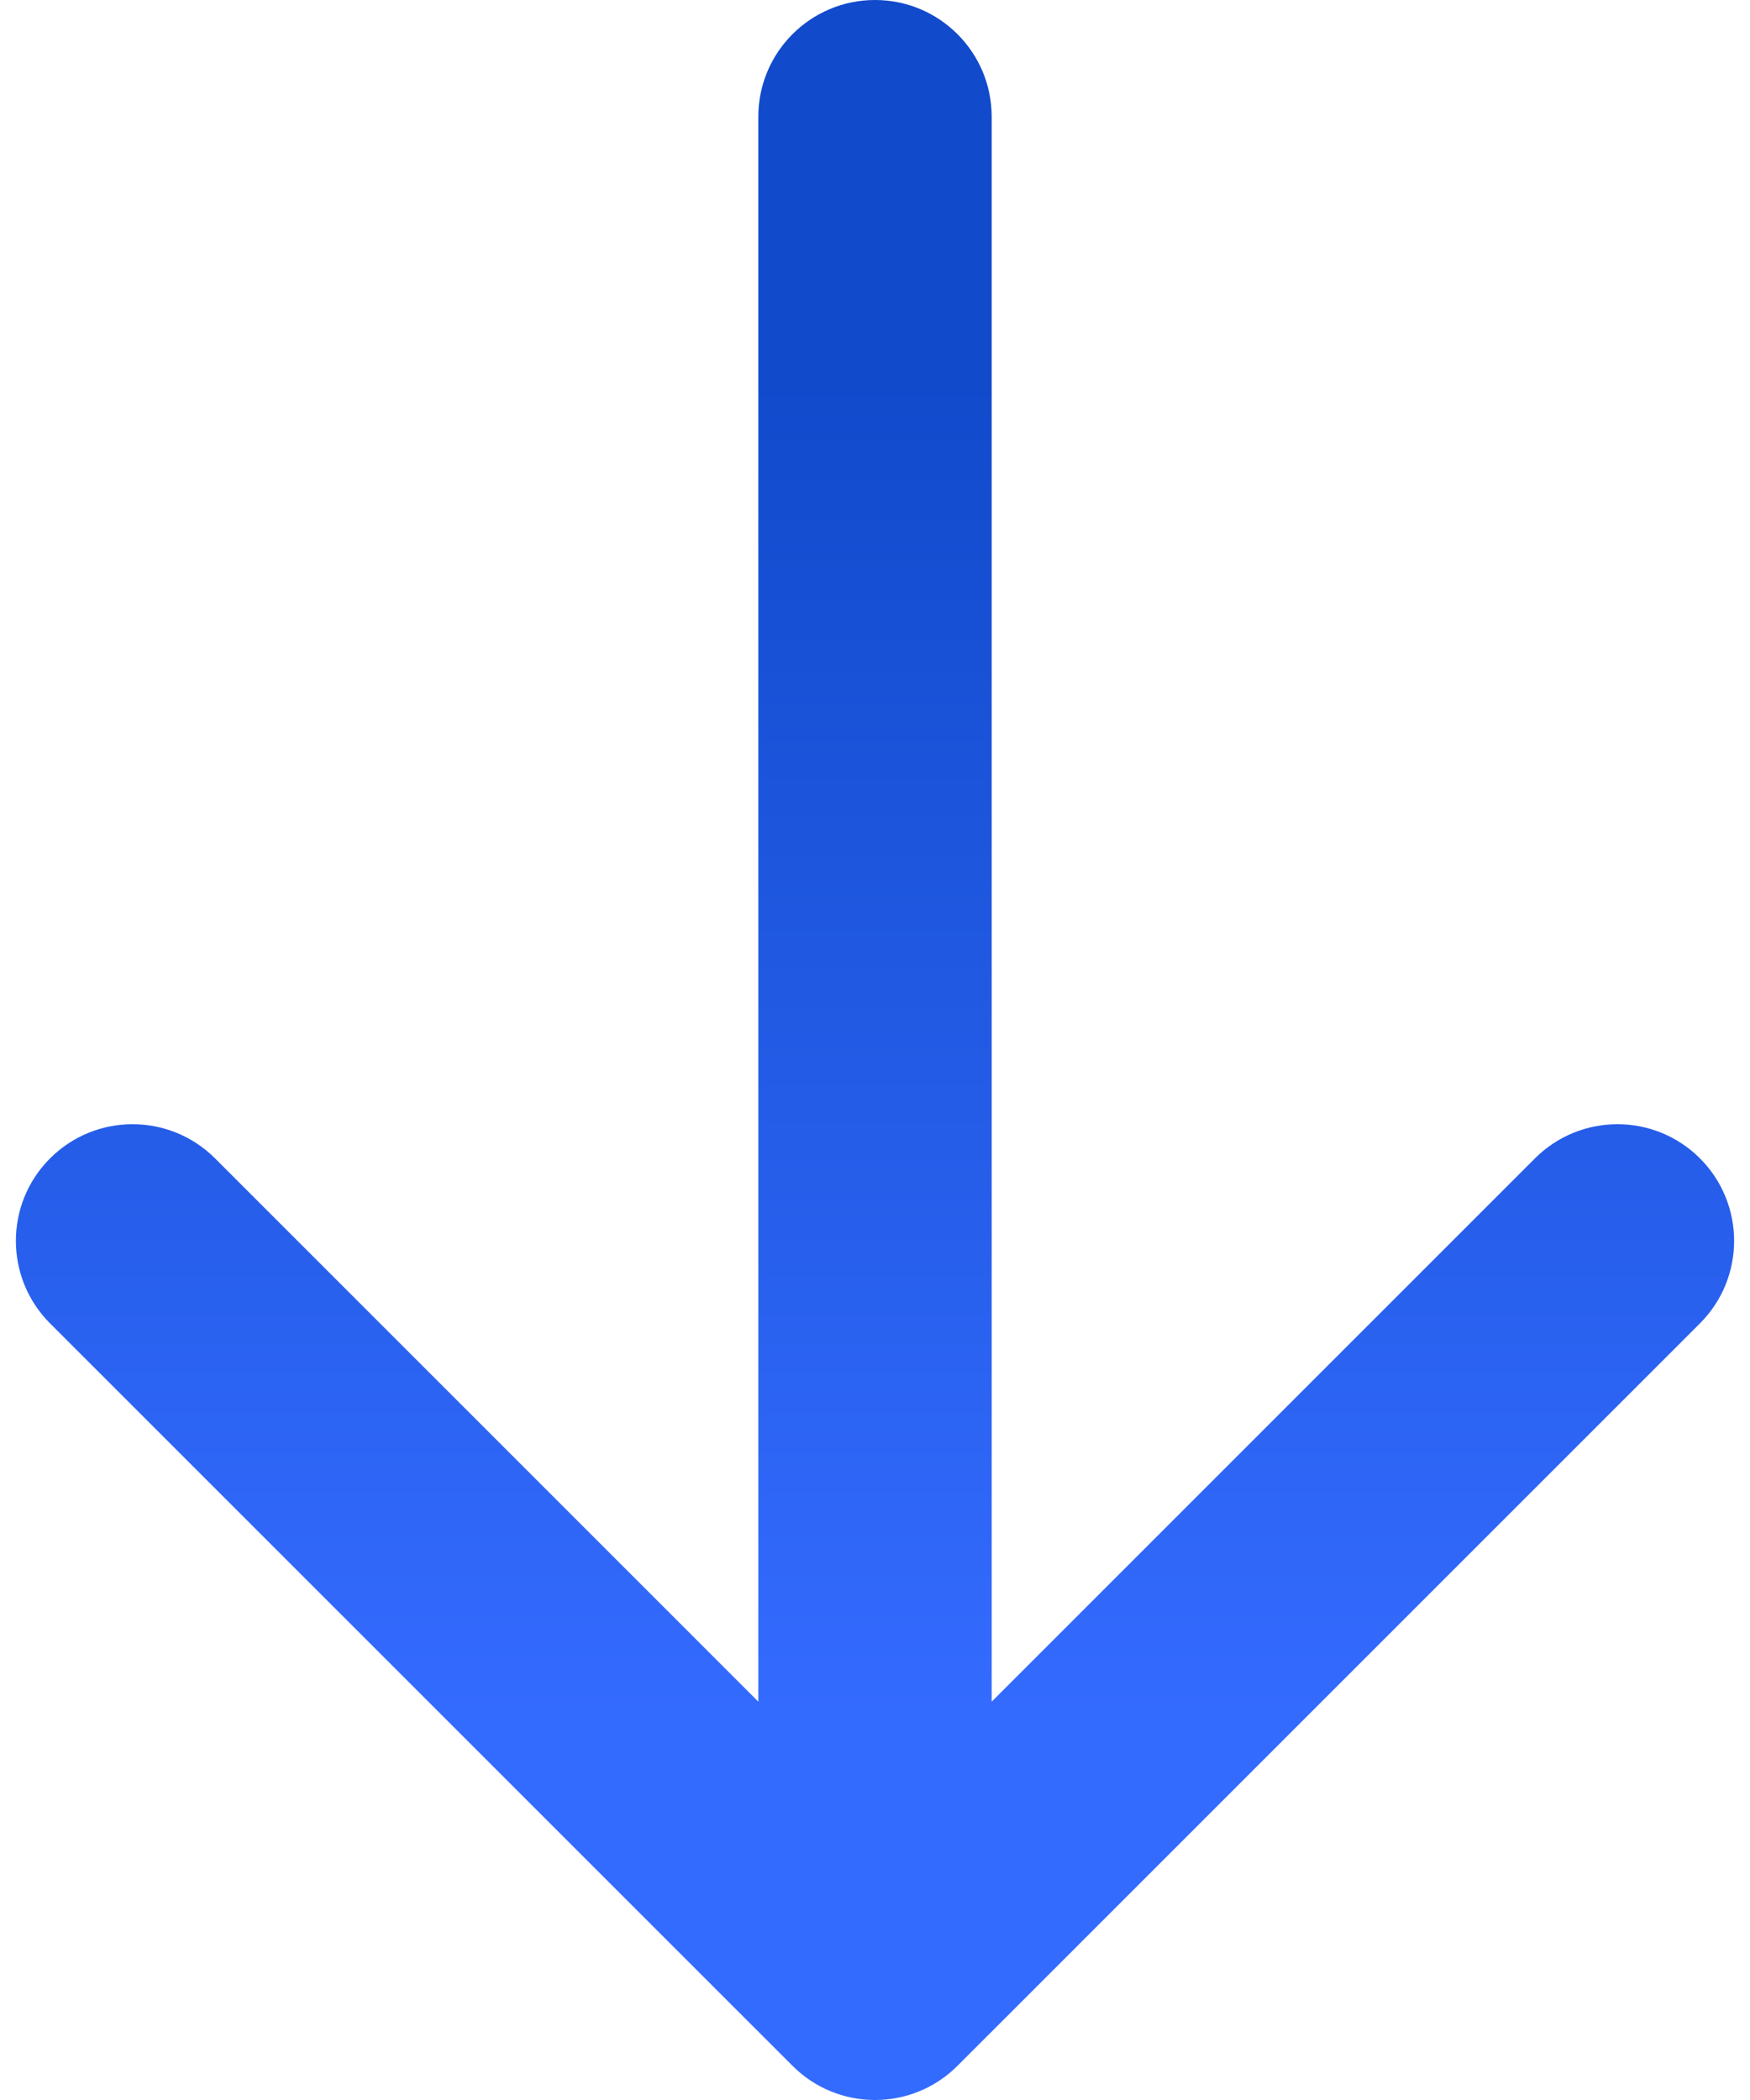 <svg width="60" height="72" viewBox="0 0 60 72" fill="none" xmlns="http://www.w3.org/2000/svg">
<path d="M34 4C34 1.791 32.209 9.65645e-08 30 0C27.791 -9.65645e-08 26 1.791 26 4L34 4ZM27.172 70.828C28.734 72.391 31.266 72.391 32.828 70.828L58.284 45.373C59.846 43.81 59.846 41.278 58.284 39.716C56.722 38.154 54.19 38.154 52.627 39.716L30 62.343L7.373 39.716C5.81 38.154 3.278 38.154 1.716 39.716C0.154 41.278 0.154 43.81 1.716 45.373L27.172 70.828ZM26 4L26 68L34 68L34 4L26 4Z" fill="url(#paint0_linear_300_921)"/>
<defs>
<linearGradient id="paint0_linear_300_921" x1="29" y1="12.94" x2="29" y2="58.857" gradientUnits="userSpaceOnUse">
<stop stop-color="#114ACB"/>
<stop offset="1" stop-color="#346BFF"/>
</linearGradient>
</defs>
</svg>
